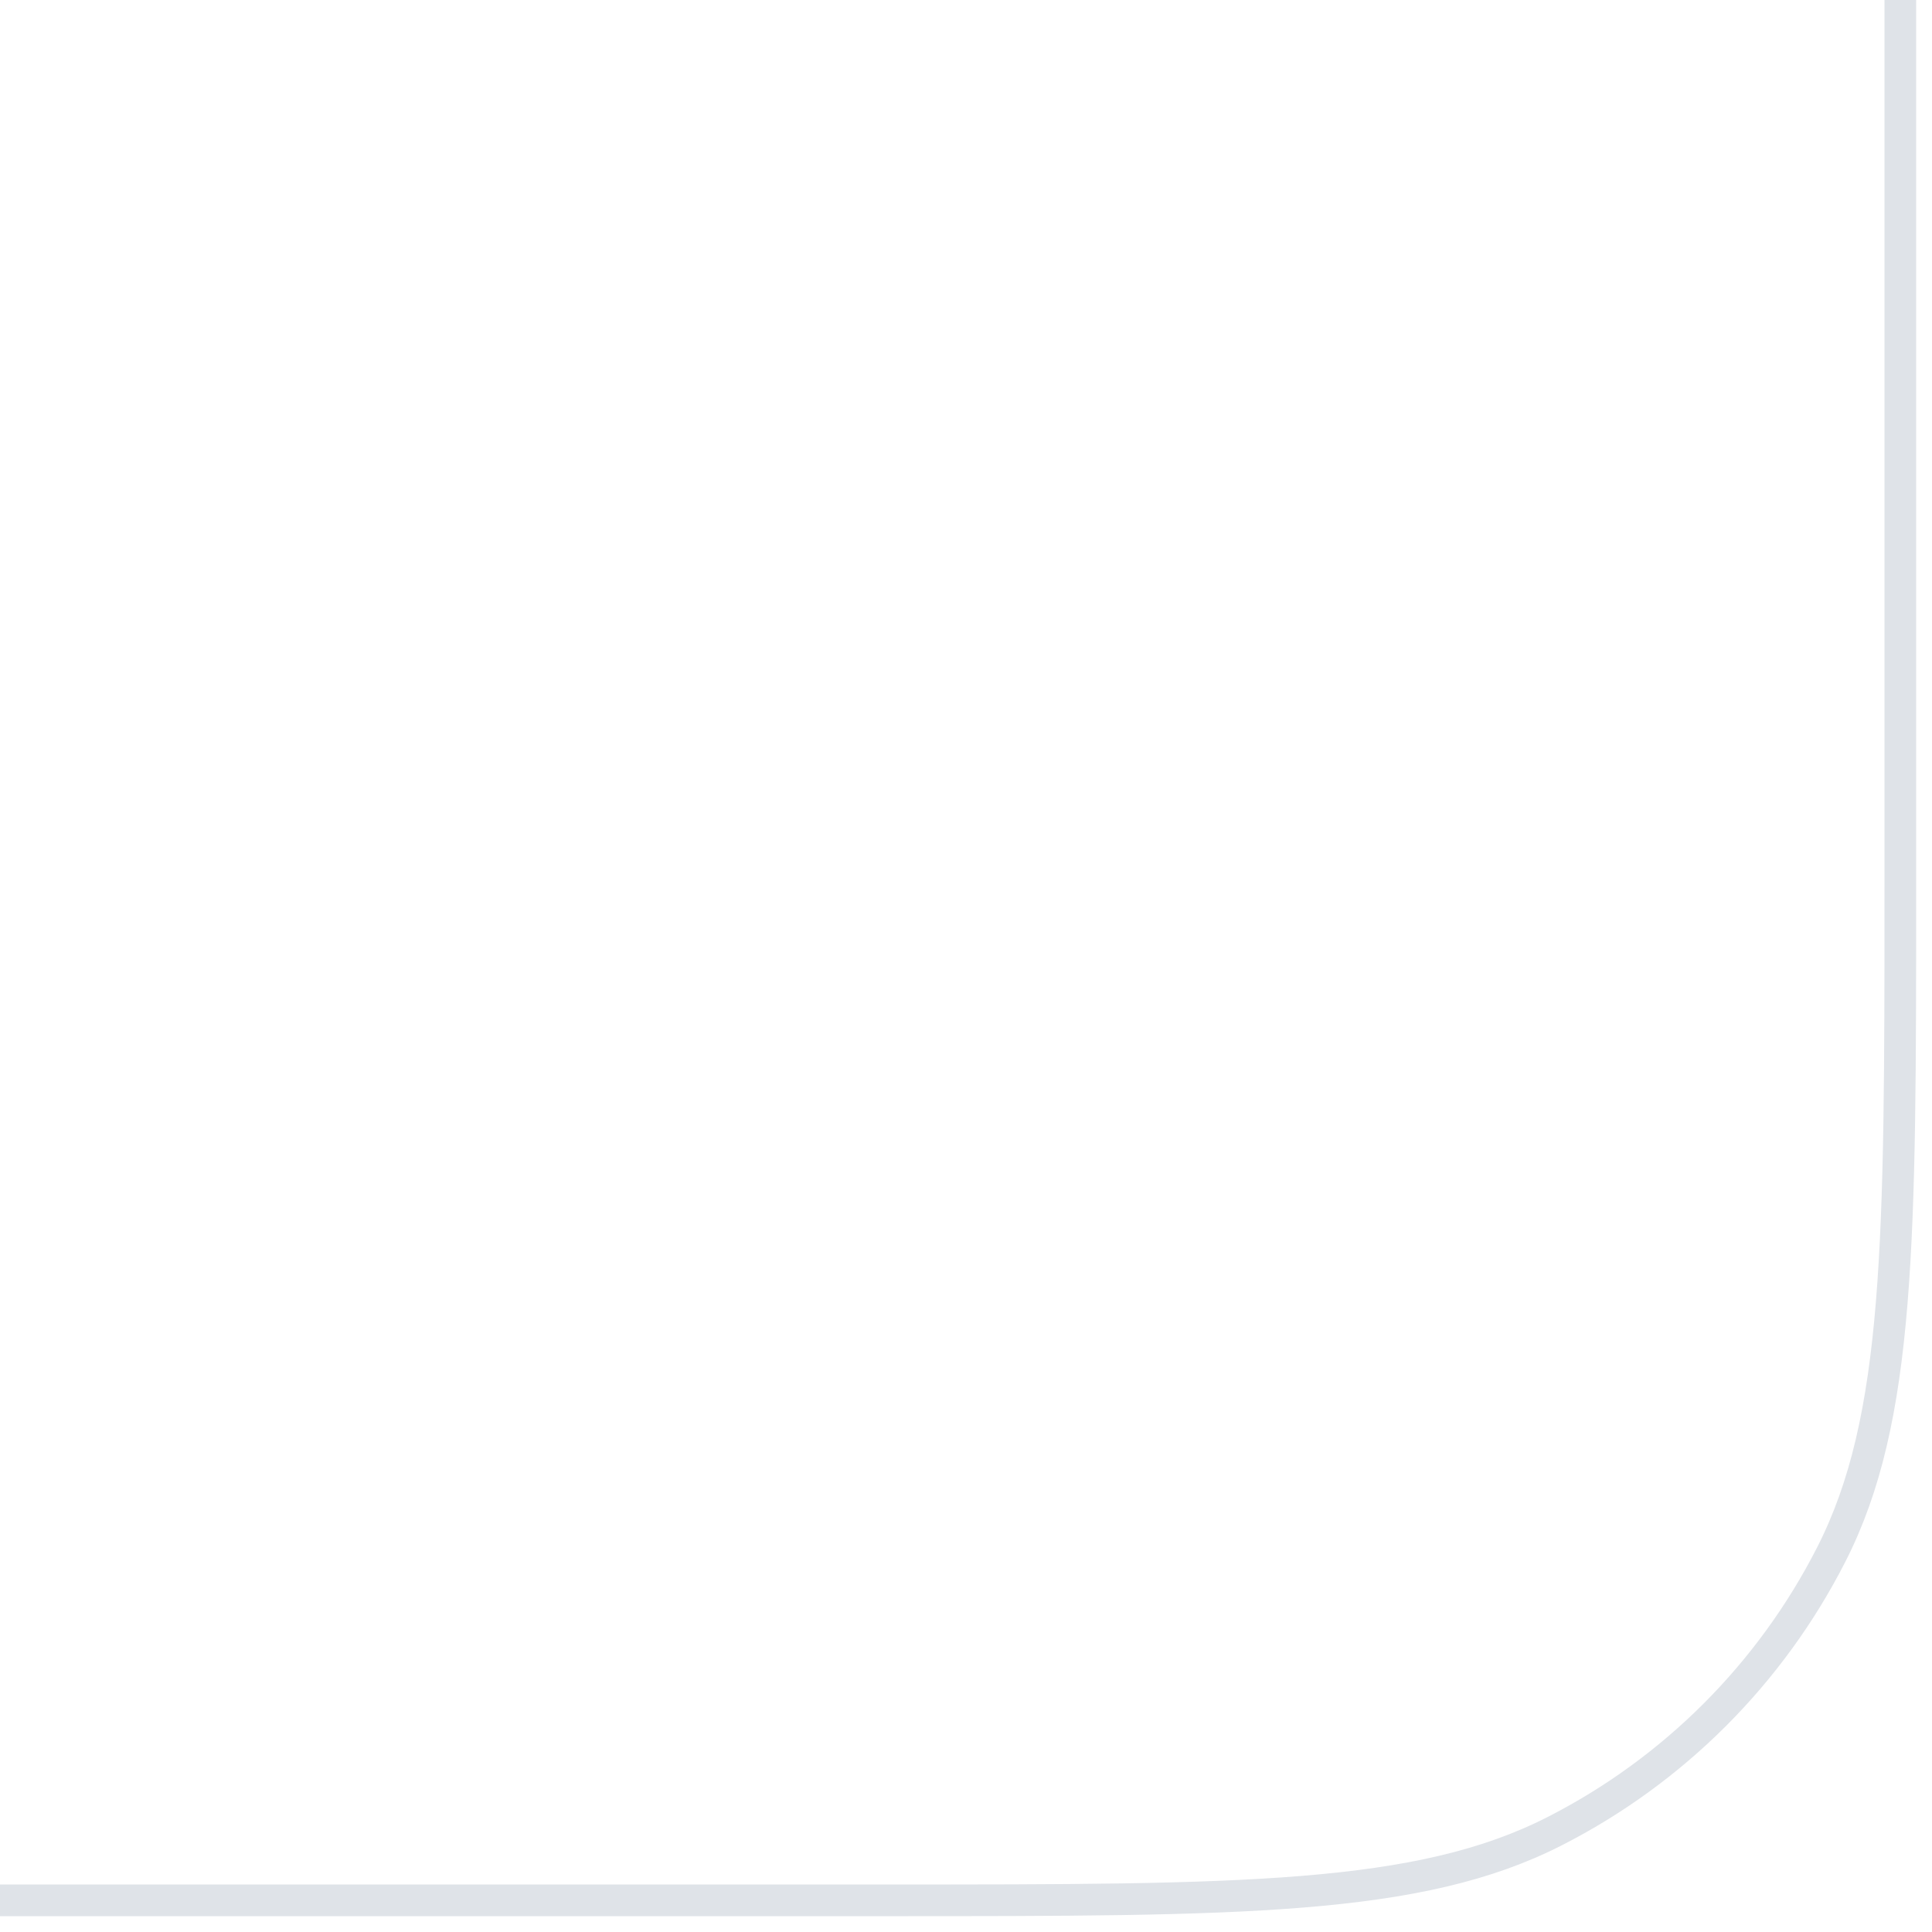 <?xml version="1.0" encoding="UTF-8"?> <svg xmlns="http://www.w3.org/2000/svg" width="61" height="61" viewBox="0 0 61 61" fill="none"><path d="M-1.84774e-06 60L28 60C39.201 60 44.802 60 49.08 57.82C52.843 55.903 55.903 52.843 57.82 49.08C60 44.802 60 39.201 60 28L60 5.96046e-08" stroke="#DFE3E8"></path></svg> 